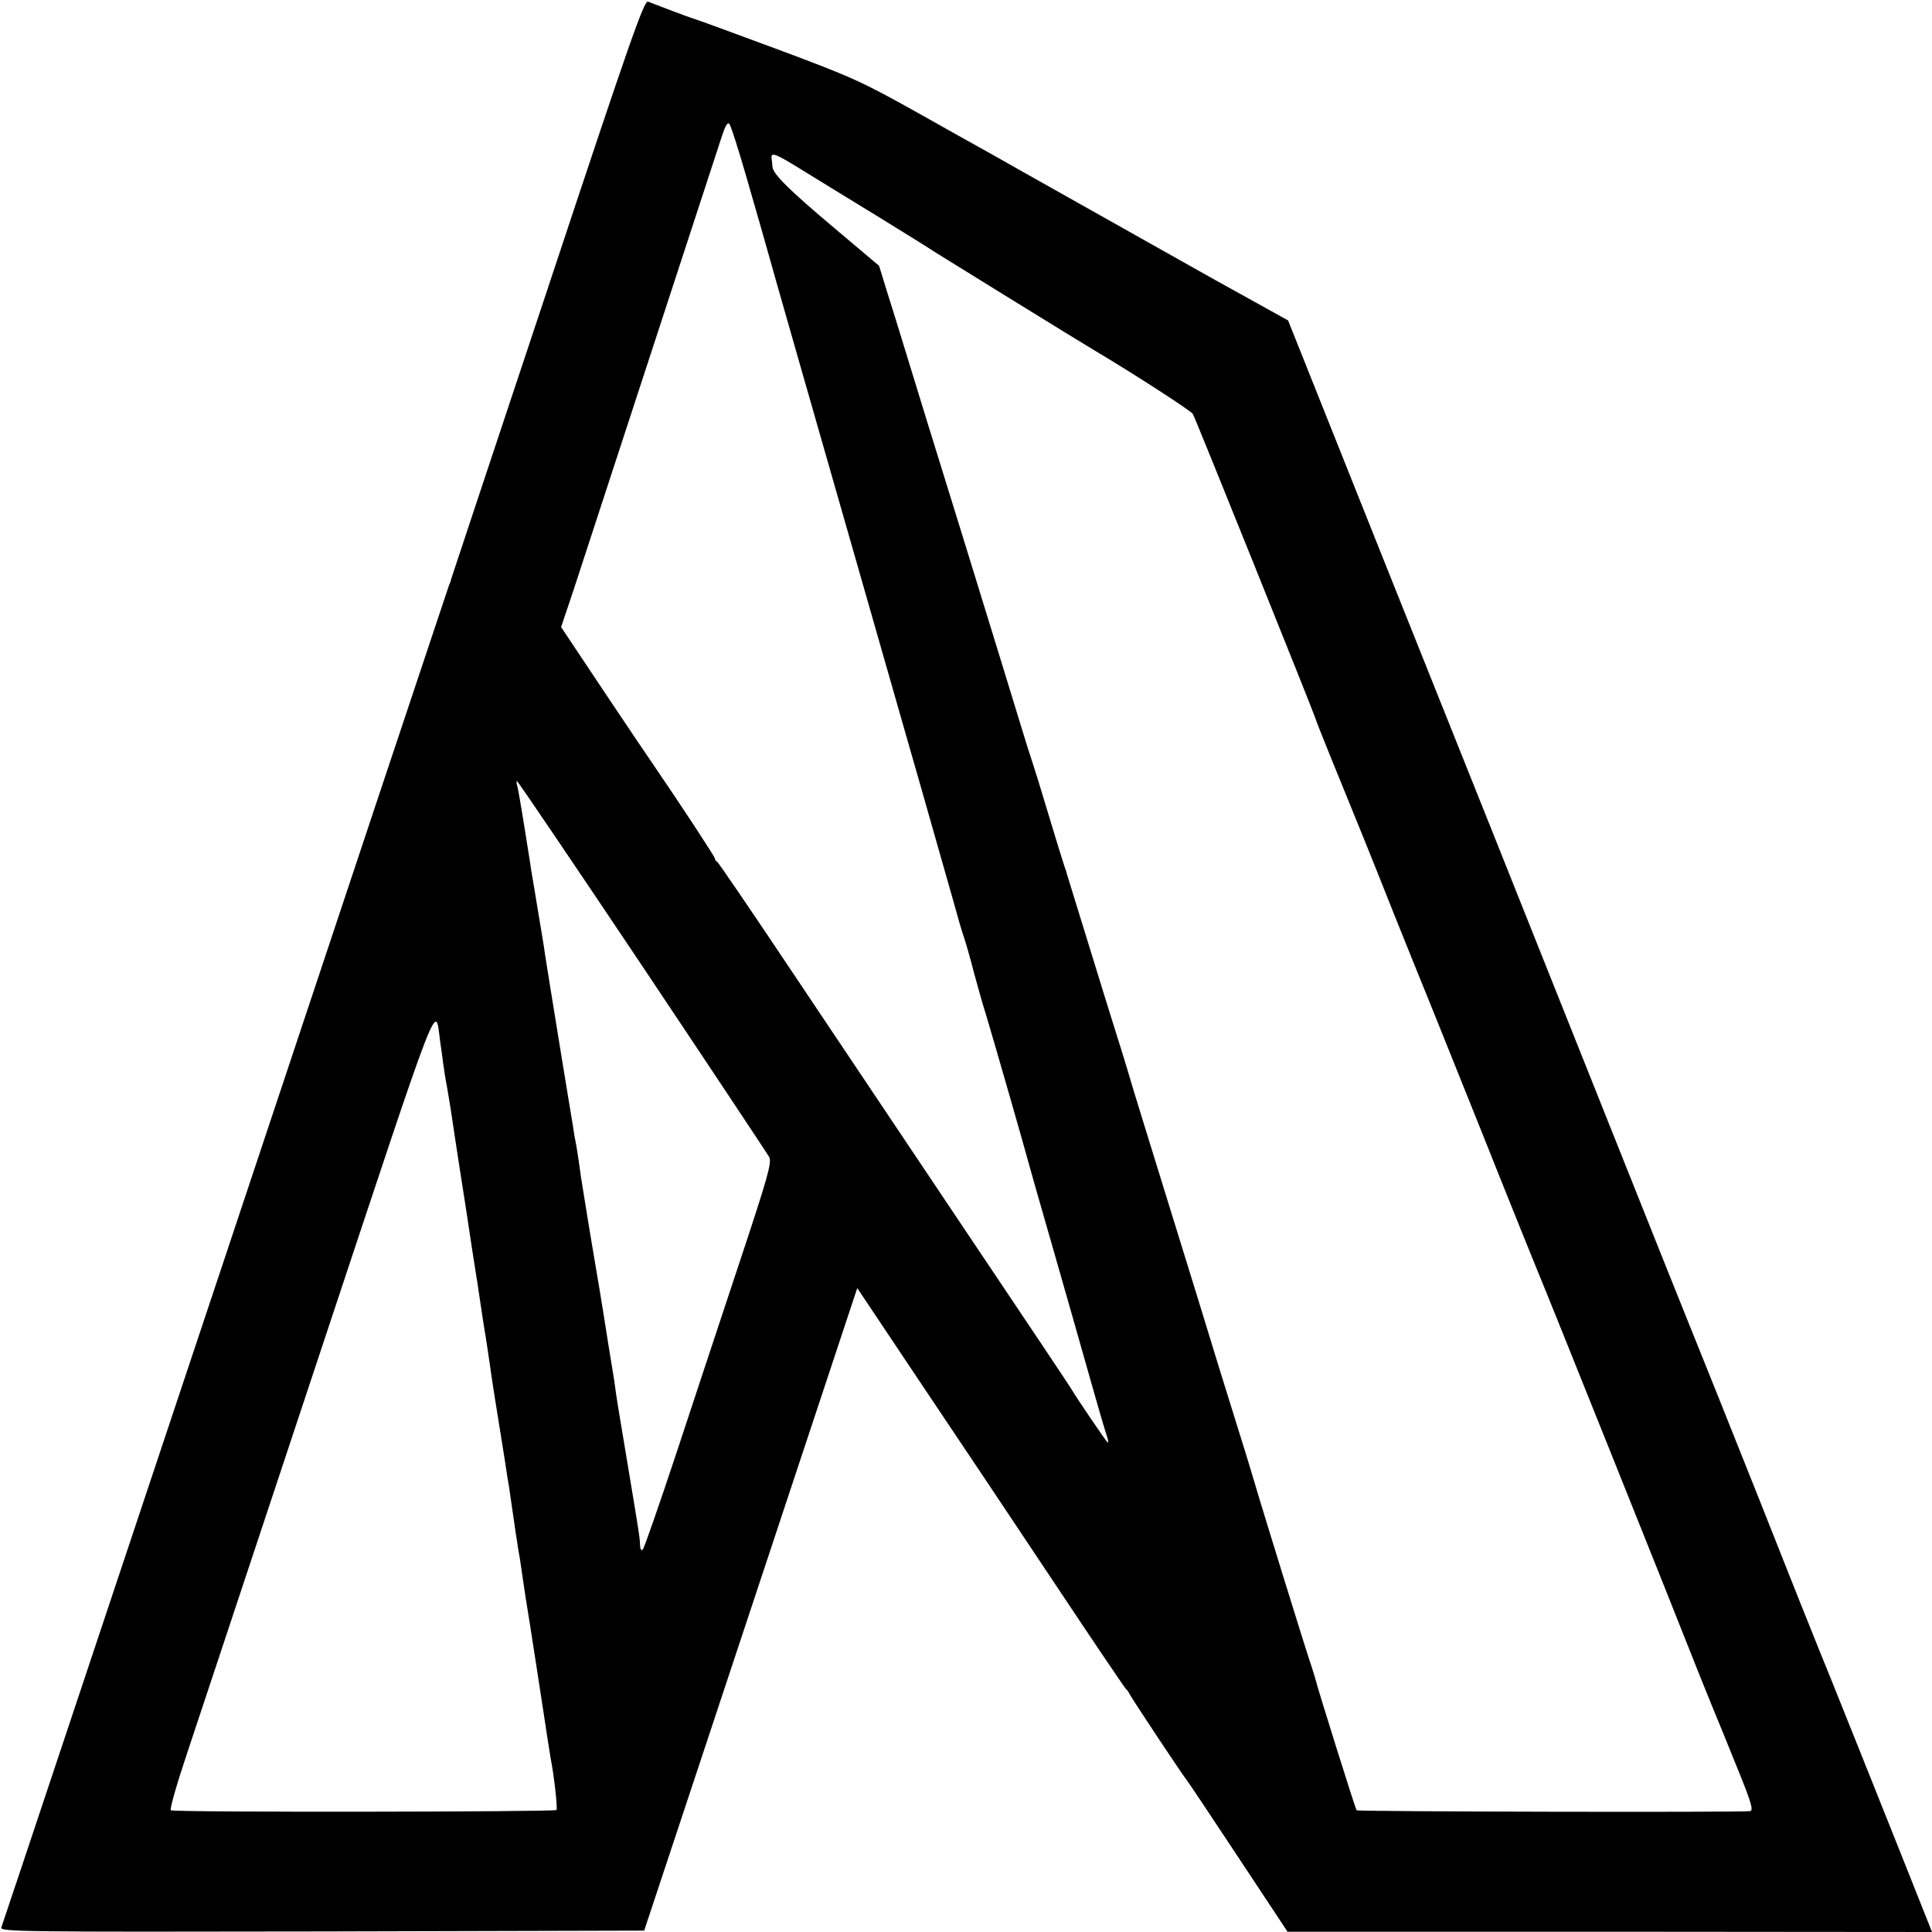 <svg height="700pt" preserveAspectRatio="xMidYMid meet" viewBox="0 0 700 700" width="700pt" xmlns="http://www.w3.org/2000/svg"><path d="m1984 5953c-192-576-349-1050-350-1053 0-3-3-12-7-20-3-8-368-1102-810-2430-443-1328-808-2423-812-2433-7-16 51-17 1161-15l1168 3 386 1164 386 1164 230-344c127-189 345-515 484-724s256-382 260-385 9-10 11-15c4-11 200-306 209-315 3-3 86-127 185-277l180-272h1167l1168-1-19 48c-115 290-384 962-391 977-5 11-102 254-215 540-114 286-211 529-216 540s-178 443-384 960-540 1353-742 1857l-366 917-146 81c-80 44-171 95-201 112-76 43-687 386-730 411-19 10-136 76-259 145-207 116-245 133-505 230-154 57-292 108-306 112-26 8-142 52-172 64-14 6-65-139-364-1041zm722 400c30-103 63-219 74-258 10-38 159-558 330-1155s324-1132 340-1190 35-126 44-150c8-25 24-81 35-125 12-44 32-116 46-160 26-86 142-490 155-540 4-16 45-158 90-315s104-364 131-460 54-188 60-205c5-16 6-25 1-20-10 11-112 161-127 187-5 10-174 262-374 560-200 299-486 725-635 948s-274 407-278 408c-4 2-8 7-8 12 0 6-128 201-230 350-6 8-82 121-169 251l-158 237 43 128c68 208 506 1548 540 1652 11 34 20 50 26 44s34-95 64-199zm474-137c96-59 191-118 210-131 35-22 525-325 578-356 141-84 347-217 354-229 10-17 436-1077 443-1100 2-8 27-71 55-140 108-265 132-323 230-570 56-140 108-268 115-285 7-16 99-246 205-510 105-264 198-493 205-510 14-31 496-1233 585-1460 29-71 56-139 61-150s37-91 72-177c52-128 61-157 48-160-25-5-1420-2-1426 3-4 5-140 437-150 479-2 8-9 29-14 45-13 35-187 598-206 665-7 25-43 142-80 260s-75 242-85 275-75 245-145 470c-70 226-133 430-140 455s-45 149-85 275c-76 246-140 454-145 470-1 6-5 17-8 25s-29 92-57 185c-28 94-55 181-60 195s-25 77-44 140-112 365-206 670c-95 305-189 611-210 680s-51 166-67 216l-28 91-160 135c-164 138-224 197-226 223-1 8-2 21-3 28-5 28 10 23 107-37 56-35 181-111 277-170zm-853-2716c246-368 453-680 460-692 10-20-5-73-108-383-66-198-169-511-230-695s-115-339-120-344c-5-6-9 0-10 15-1 29-1 30-45 294-38 226-40 239-48 300-4 22-13 83-22 135-8 52-17 106-19 120s-20 122-40 240-37 229-40 245c-9 67-16 111-20 131-3 12-7 39-10 60-4 21-26 158-50 304s-46 285-50 310c-3 25-15 95-25 155-10 61-21 128-25 150-3 22-8 51-10 65s-11 70-20 125-18 108-21 118c-3 9-3 17-1 17 3 0 207-301 454-670zm-732-275c4-27 9-63 11-80 2-16 8-55 14-85 5-30 11-68 14-85 5-33 22-149 31-205 3-19 14-91 25-160 10-69 28-186 40-260 11-74 24-162 30-195 5-33 12-78 15-100 5-39 24-160 46-295 6-36 12-76 14-90s6-38 9-55c2-16 10-66 16-110s13-89 15-100c1-11 6-36 9-55s8-53 11-75 14-94 25-160c10-66 31-197 45-291s28-182 30-194c13-66 26-183 21-188-8-7-1385-9-1397-1-5 3 22 97 60 210 37 112 254 764 481 1449 445 1340 416 1266 435 1125z" transform="matrix(.1 0 0 -.1 0 700)"/></svg>